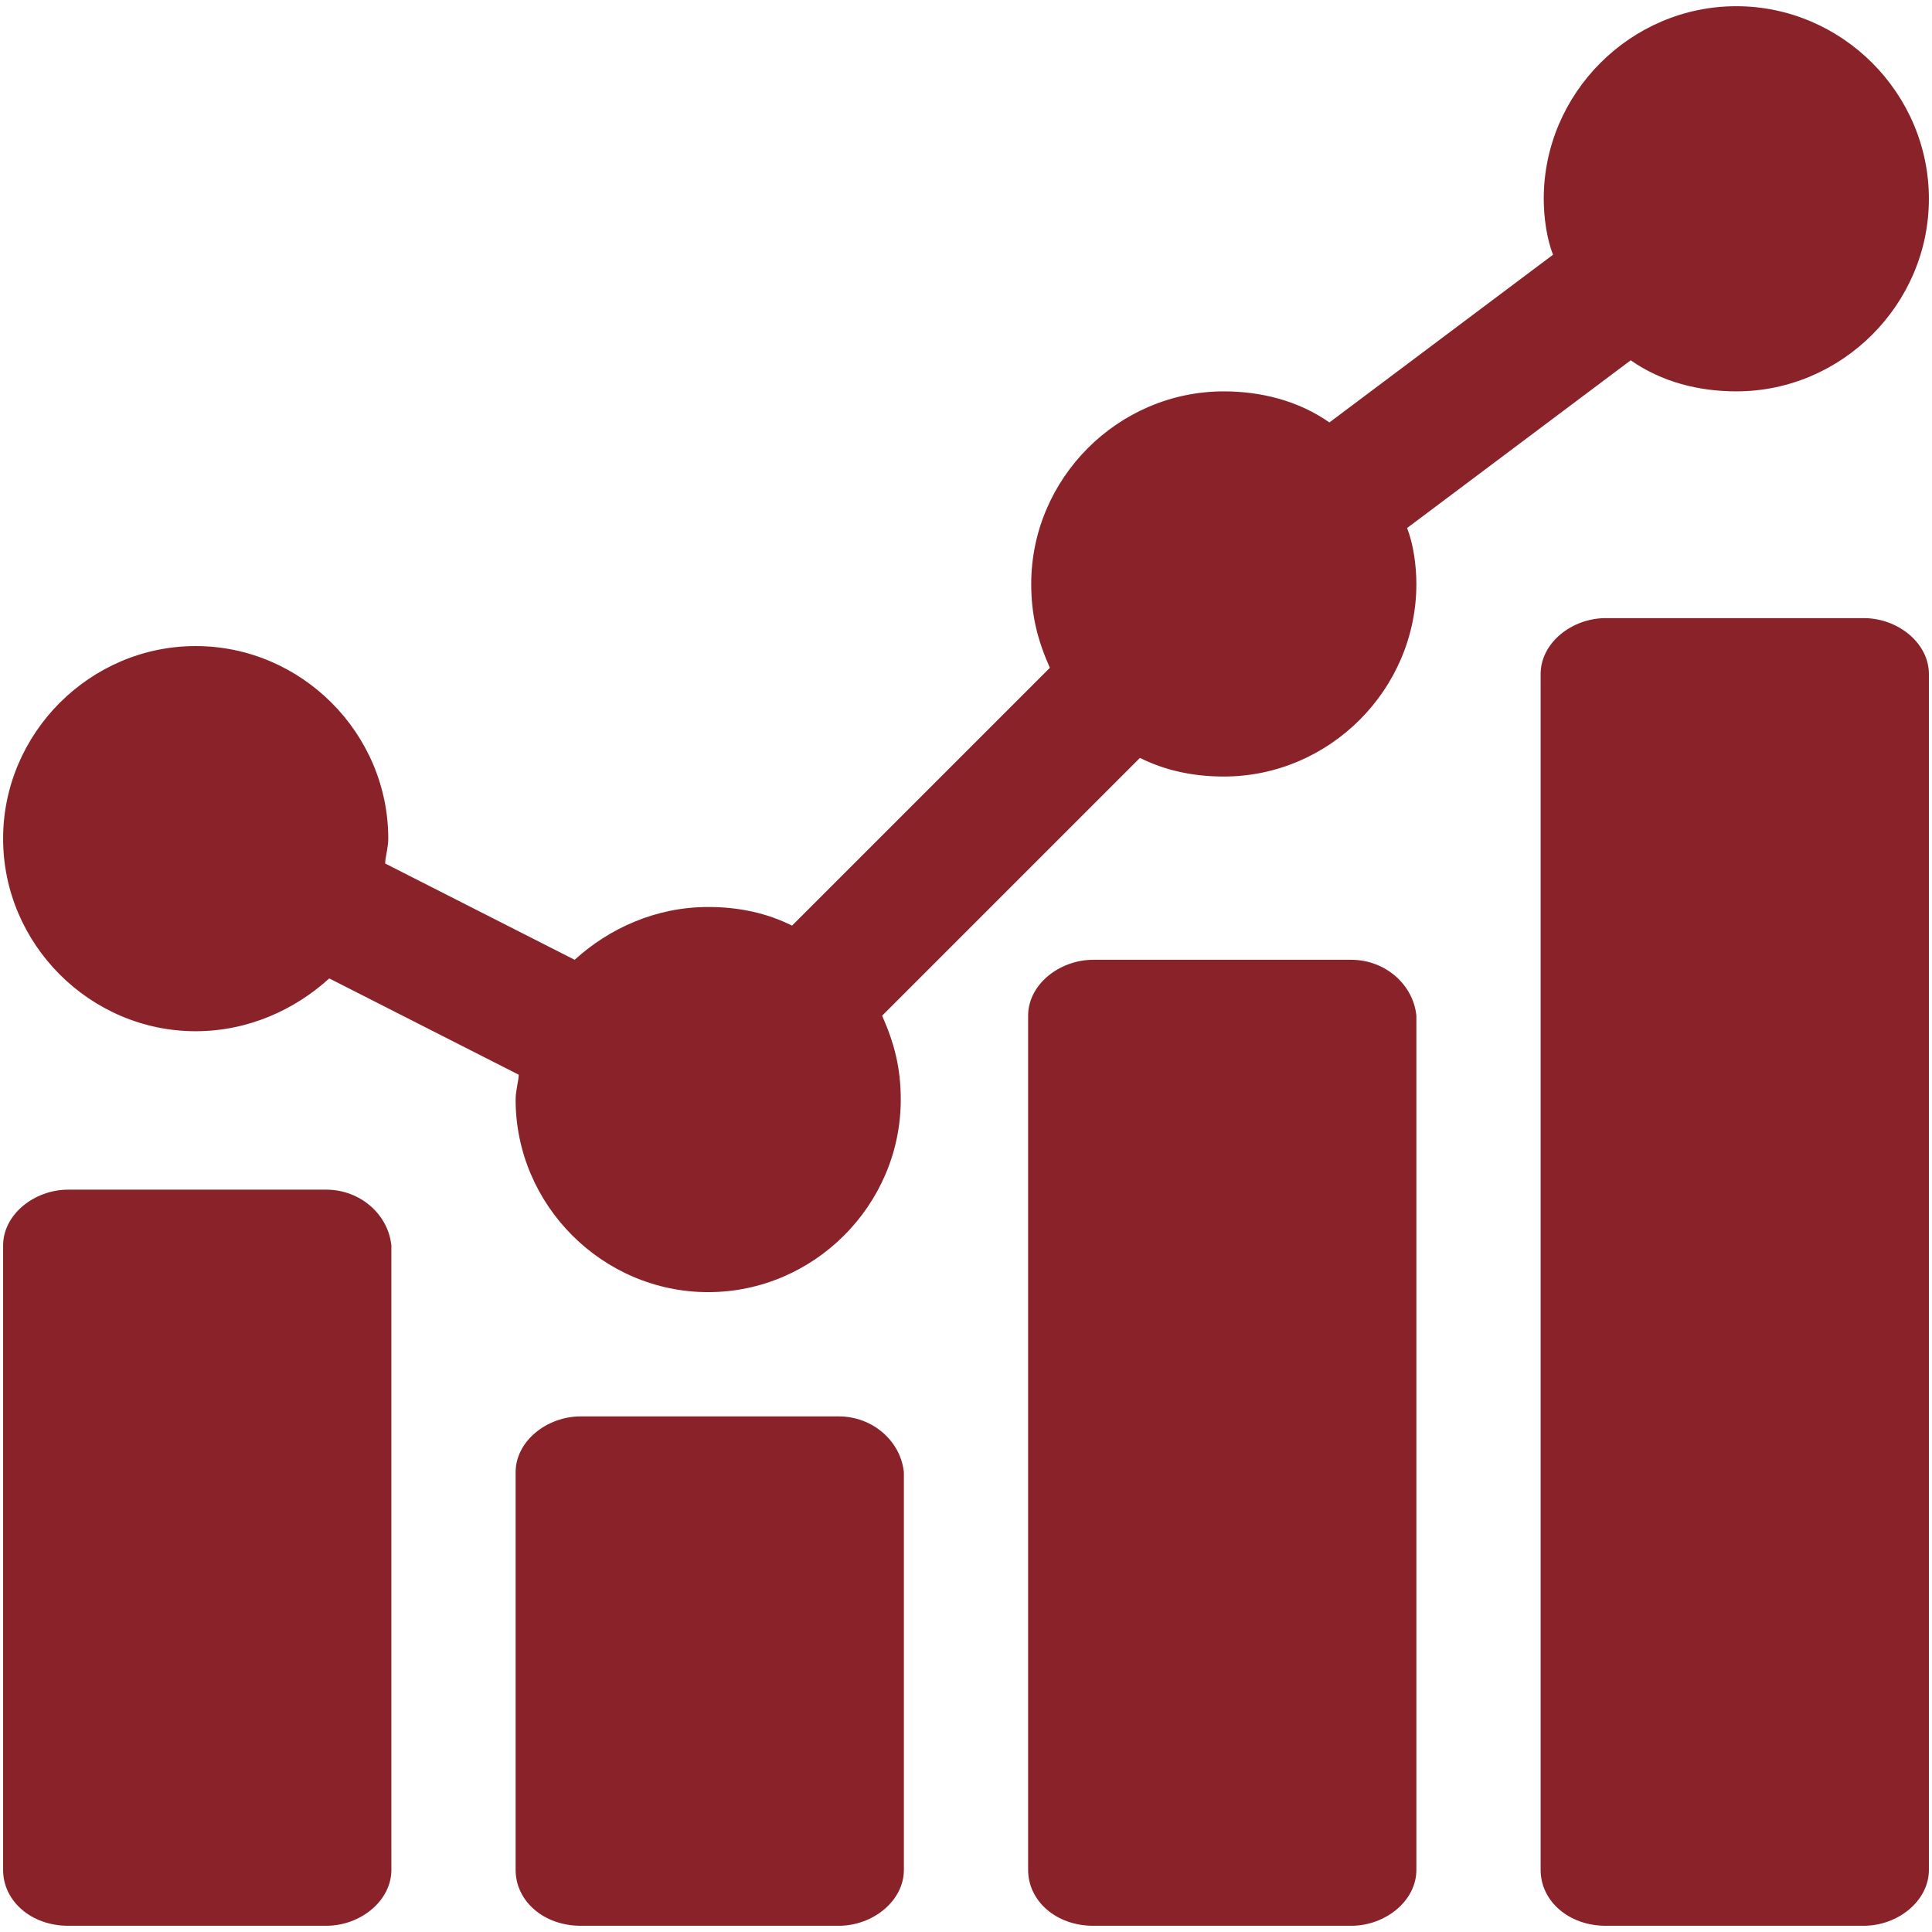 <?xml version="1.0" encoding="UTF-8"?> <!-- Generator: Adobe Illustrator 21.1.0, SVG Export Plug-In . SVG Version: 6.00 Build 0) --> <svg xmlns="http://www.w3.org/2000/svg" xmlns:xlink="http://www.w3.org/1999/xlink" id="Capa_1" x="0px" y="0px" viewBox="0 0 62.2 62.2" style="enable-background:new 0 0 62.2 62.2;" xml:space="preserve"> <style type="text/css"> .st0{fill:#8A2329;} </style> <path class="st0" d="M6.3,33.2c1.7,0,3.2-0.7,4.3-1.7l6.1,3.1c0,0.2-0.1,0.5-0.1,0.8c0,3.4,2.8,6.2,6.2,6.2s6.2-2.8,6.2-6.2 c0-1-0.2-1.8-0.6-2.7l8.3-8.3c0.8,0.4,1.7,0.6,2.7,0.6c3.4,0,6.2-2.8,6.2-6.2c0-0.6-0.1-1.3-0.3-1.8l7.2-5.4c1,0.7,2.2,1,3.4,1 c3.4,0,6.2-2.8,6.2-6.2s-2.8-6.2-6.2-6.2s-6.2,2.8-6.2,6.2c0,0.6,0.1,1.3,0.3,1.8l-7.2,5.4c-1-0.7-2.2-1-3.4-1 c-3.4,0-6.2,2.8-6.2,6.2c0,1,0.2,1.8,0.6,2.7l-8.3,8.3c-0.8-0.4-1.7-0.6-2.7-0.6c-1.7,0-3.2,0.7-4.3,1.7l-6.1-3.1 c0-0.2,0.1-0.5,0.1-0.8c0-3.4-2.8-6.2-6.2-6.2S0.1,23.6,0.1,27S2.9,33.2,6.3,33.2z"></path> <g> <path class="st0" d="M60,19.9h-8.3c-1.1,0-2.1,0.8-2.1,1.8v26.5v11.2v0.8c0,1,0.9,1.8,2.1,1.8H60c1.1,0,2.1-0.8,2.1-1.8v-0.8V48.2 V21.7C62.1,20.7,61.1,19.9,60,19.9z"></path> <path class="st0" d="M43.5,30.9h-8.3c-1.1,0-2.1,0.8-2.1,1.8v15.5v11.2v0.8c0,1,0.9,1.8,2.1,1.8h8.3c1.1,0,2.1-0.8,2.1-1.8v-0.8 V48.2V32.7C45.5,31.7,44.6,30.9,43.5,30.9z"></path> <path class="st0" d="M27,45.6h-8.3c-1.1,0-2.1,0.8-2.1,1.8v0.8v11.2v0.8c0,1,0.9,1.8,2.1,1.8H27c1.1,0,2.1-0.8,2.1-1.8v-0.8V48.2 v-0.8C29,46.4,28.1,45.6,27,45.6z"></path> <path class="st0" d="M10.5,38.3H2.2c-1.1,0-2.1,0.8-2.1,1.8v8.1v11.2v0.8c0,1,0.9,1.8,2.1,1.8h8.3c1.1,0,2.1-0.8,2.1-1.8v-0.8V48.2 v-8.1C12.5,39.1,11.6,38.3,10.5,38.3z"></path> </g> </svg> 